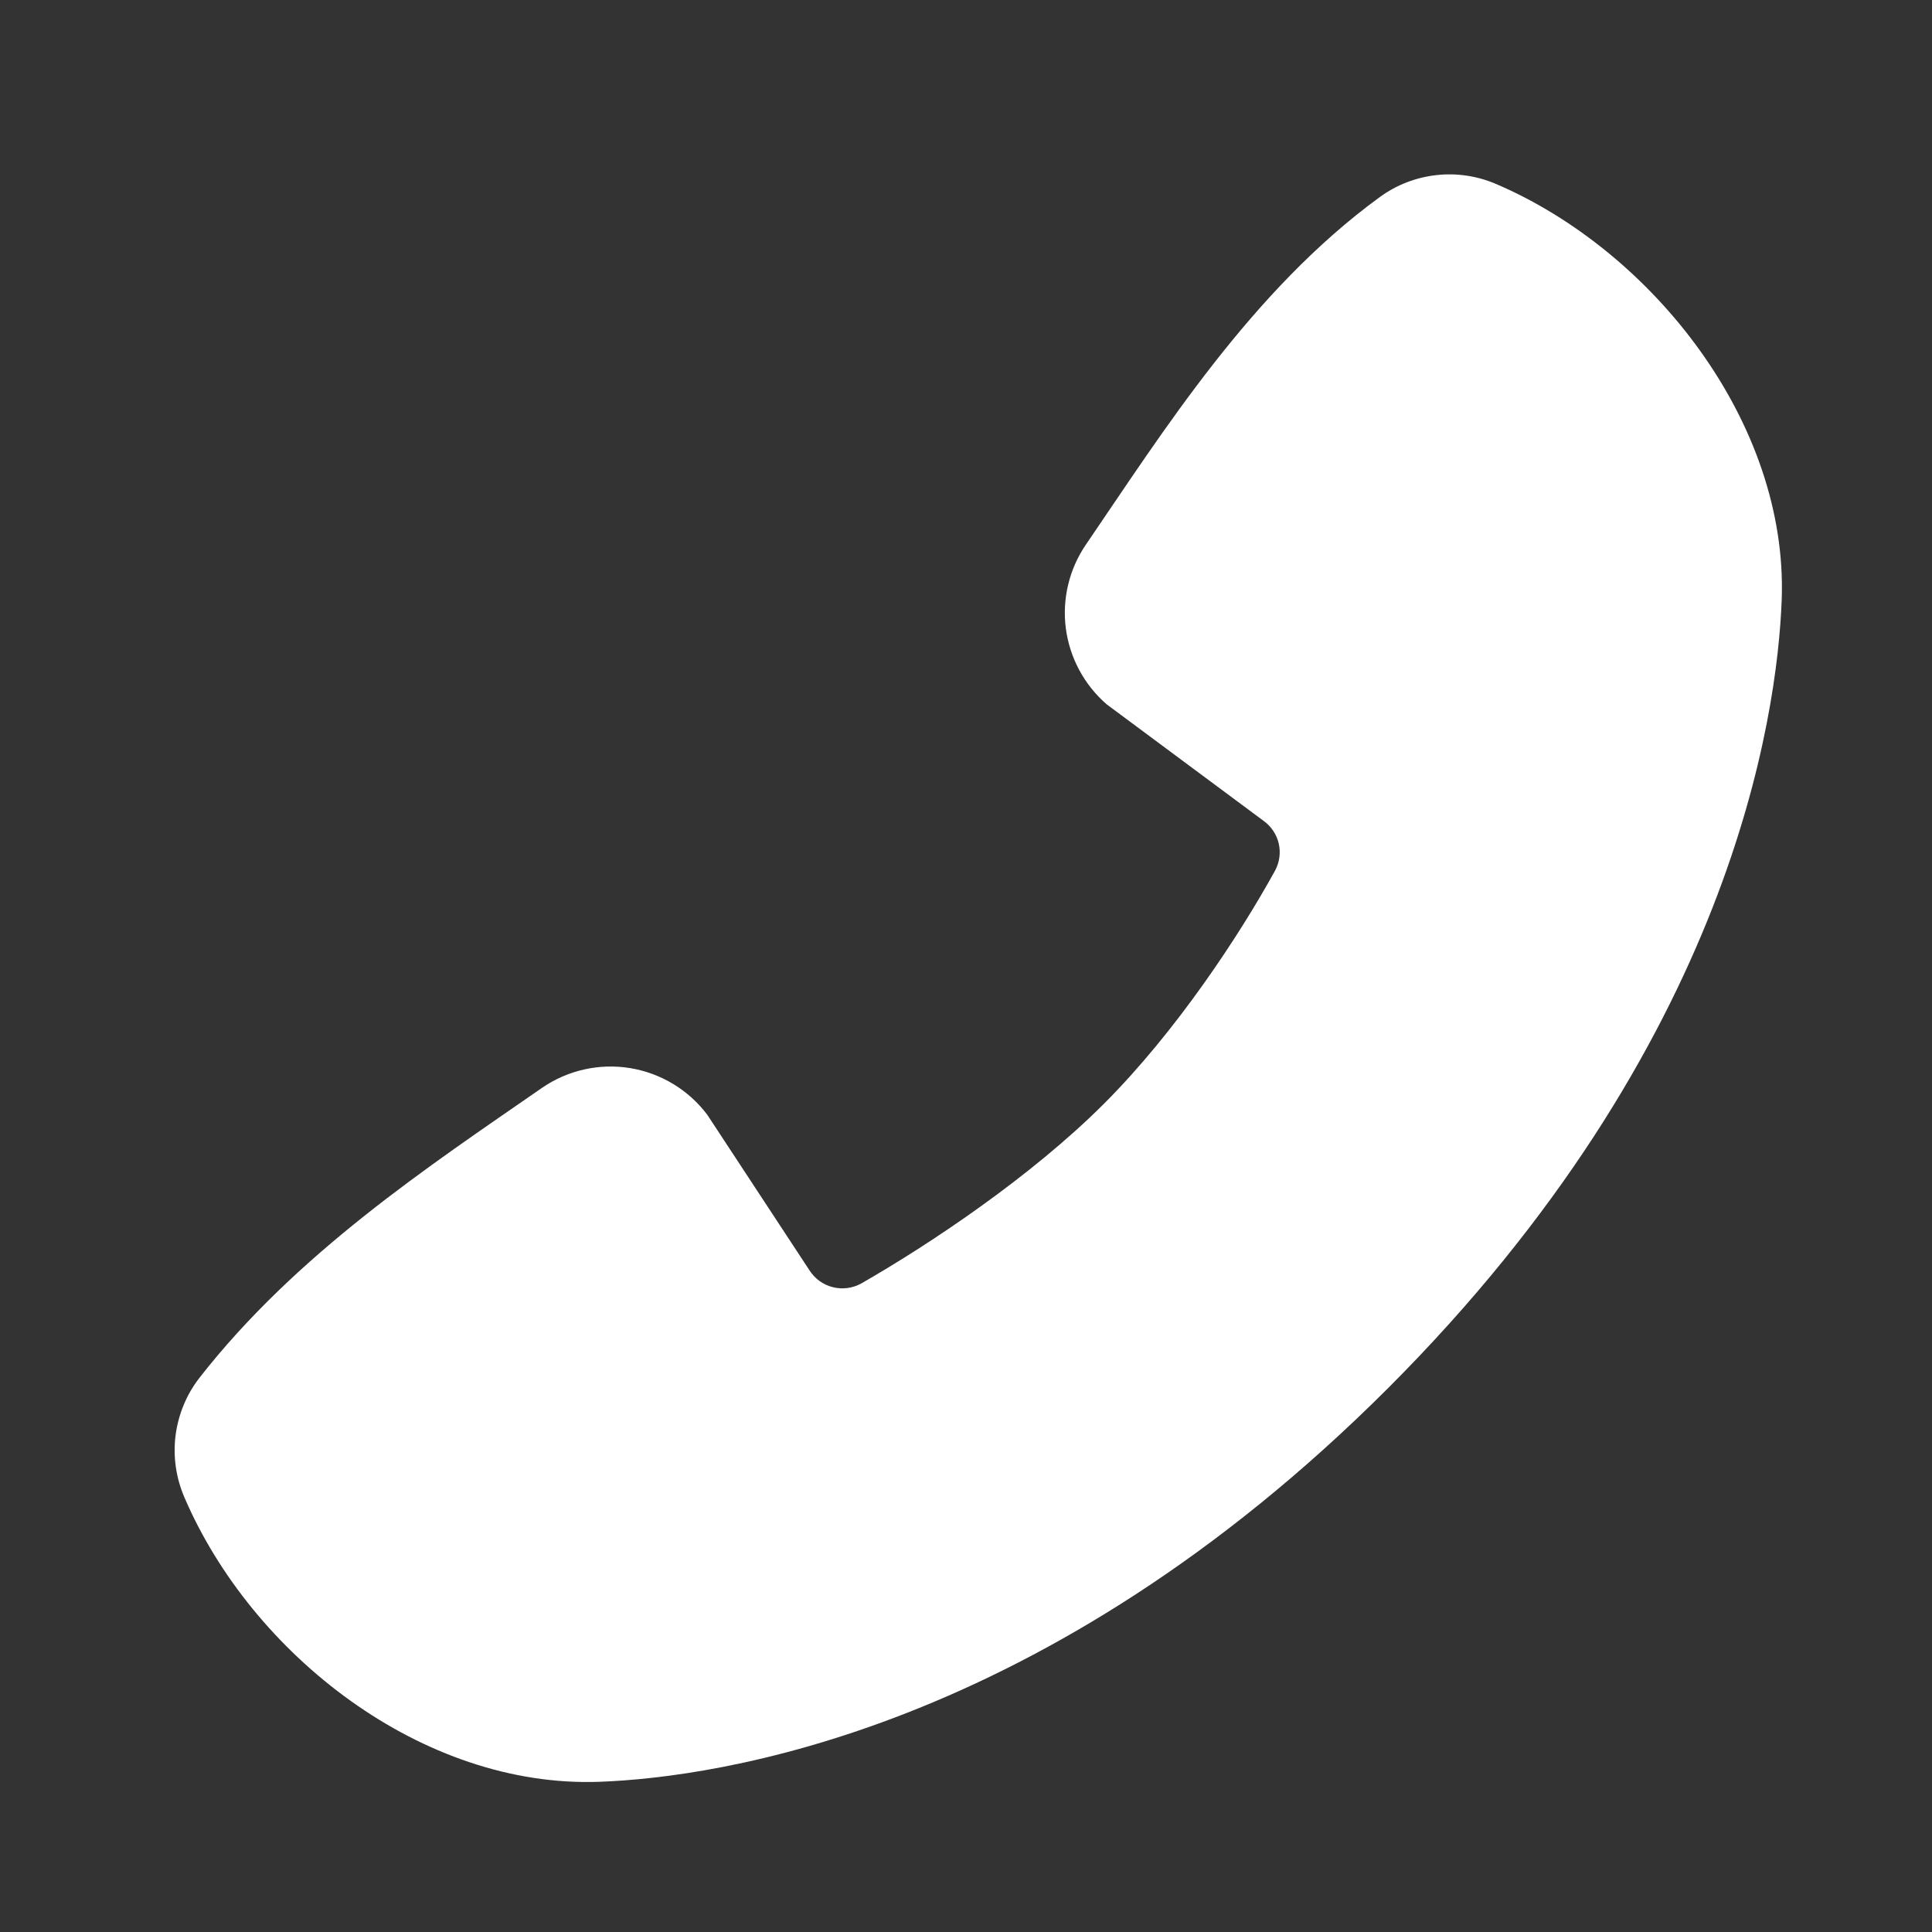 <svg width="24" height="24" viewBox="0 0 24 24" fill="none" xmlns="http://www.w3.org/2000/svg">
<rect x="0" y="0" width="24" height="24" fill="#333333" stroke="none"/>
<g clip-path="url(#clip0_57_114)">
<path fill-rule="evenodd" clip-rule="evenodd" d="M7.448 22.134C8.888 22.081 12.969 21.517 17.243 17.244C21.516 12.97 22.079 8.89 22.133 7.449C22.213 5.253 20.531 3.12 18.588 2.287C18.354 2.186 18.098 2.147 17.845 2.175C17.591 2.203 17.349 2.296 17.143 2.446C15.543 3.612 14.439 5.376 13.491 6.763C13.282 7.068 13.193 7.439 13.24 7.805C13.288 8.171 13.468 8.507 13.747 8.749L15.698 10.198C15.792 10.266 15.859 10.366 15.885 10.479C15.911 10.593 15.895 10.711 15.84 10.814C15.398 11.617 14.612 12.813 13.712 13.713C12.811 14.613 11.559 15.451 10.7 15.943C10.592 16.003 10.466 16.02 10.346 15.99C10.226 15.96 10.122 15.885 10.056 15.781L8.786 13.848C8.553 13.538 8.208 13.33 7.825 13.268C7.442 13.206 7.049 13.295 6.73 13.516C5.323 14.49 3.681 15.575 2.479 17.114C2.317 17.322 2.215 17.569 2.181 17.831C2.148 18.092 2.186 18.357 2.29 18.599C3.127 20.552 5.245 22.215 7.448 22.134Z" fill="white"/>
</g>
<defs>
<clipPath id="clip0_57_114">
<rect width="24" height="24" fill="white" transform="matrix(-1 0 0 1 24 0)"/>
</clipPath>
</defs>
</svg>
